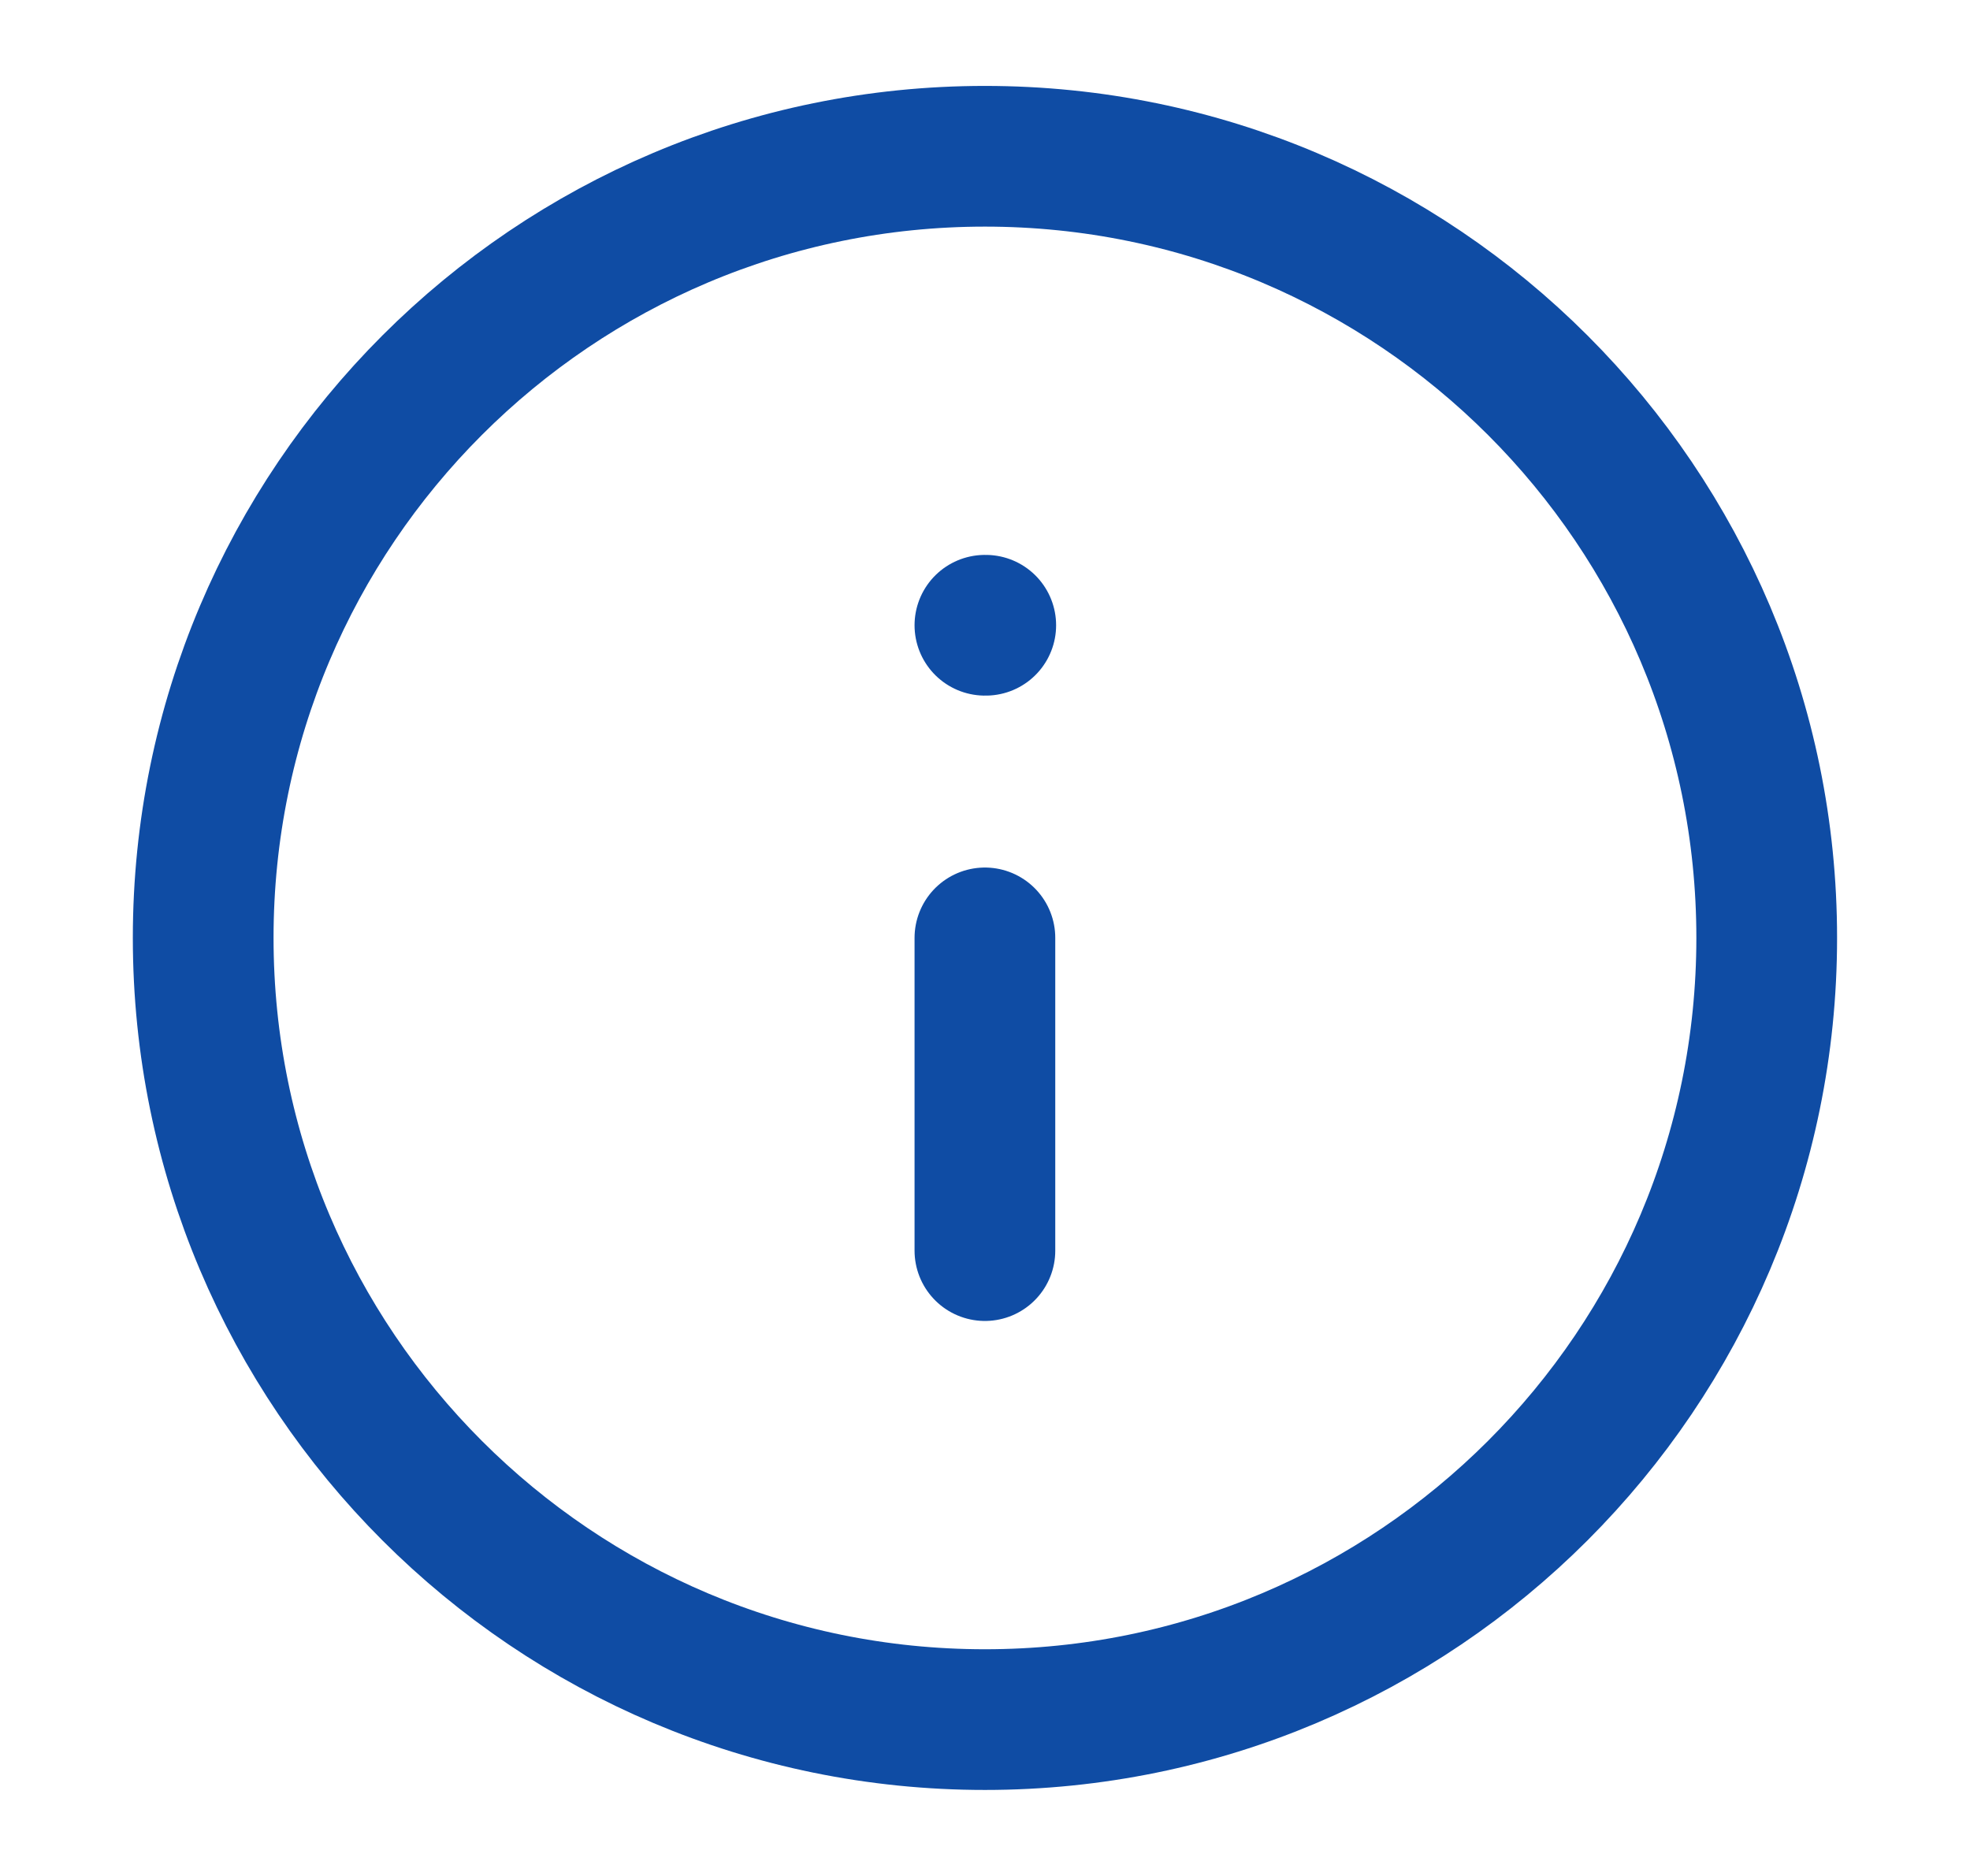 <svg width="21" height="20" viewBox="0 0 21 20" fill="none" xmlns="http://www.w3.org/2000/svg">
<path d="M10.499 13.333V9.999M10.499 6.666H10.508M18.833 9.999C18.833 14.602 15.102 18.333 10.499 18.333C5.897 18.333 2.166 14.602 2.166 9.999C2.166 5.397 5.897 1.666 10.499 1.666C15.102 1.666 18.833 5.397 18.833 9.999Z" stroke="#0F4CA4" stroke-width="1.5" stroke-linecap="round" stroke-linejoin="round"/>
</svg>
